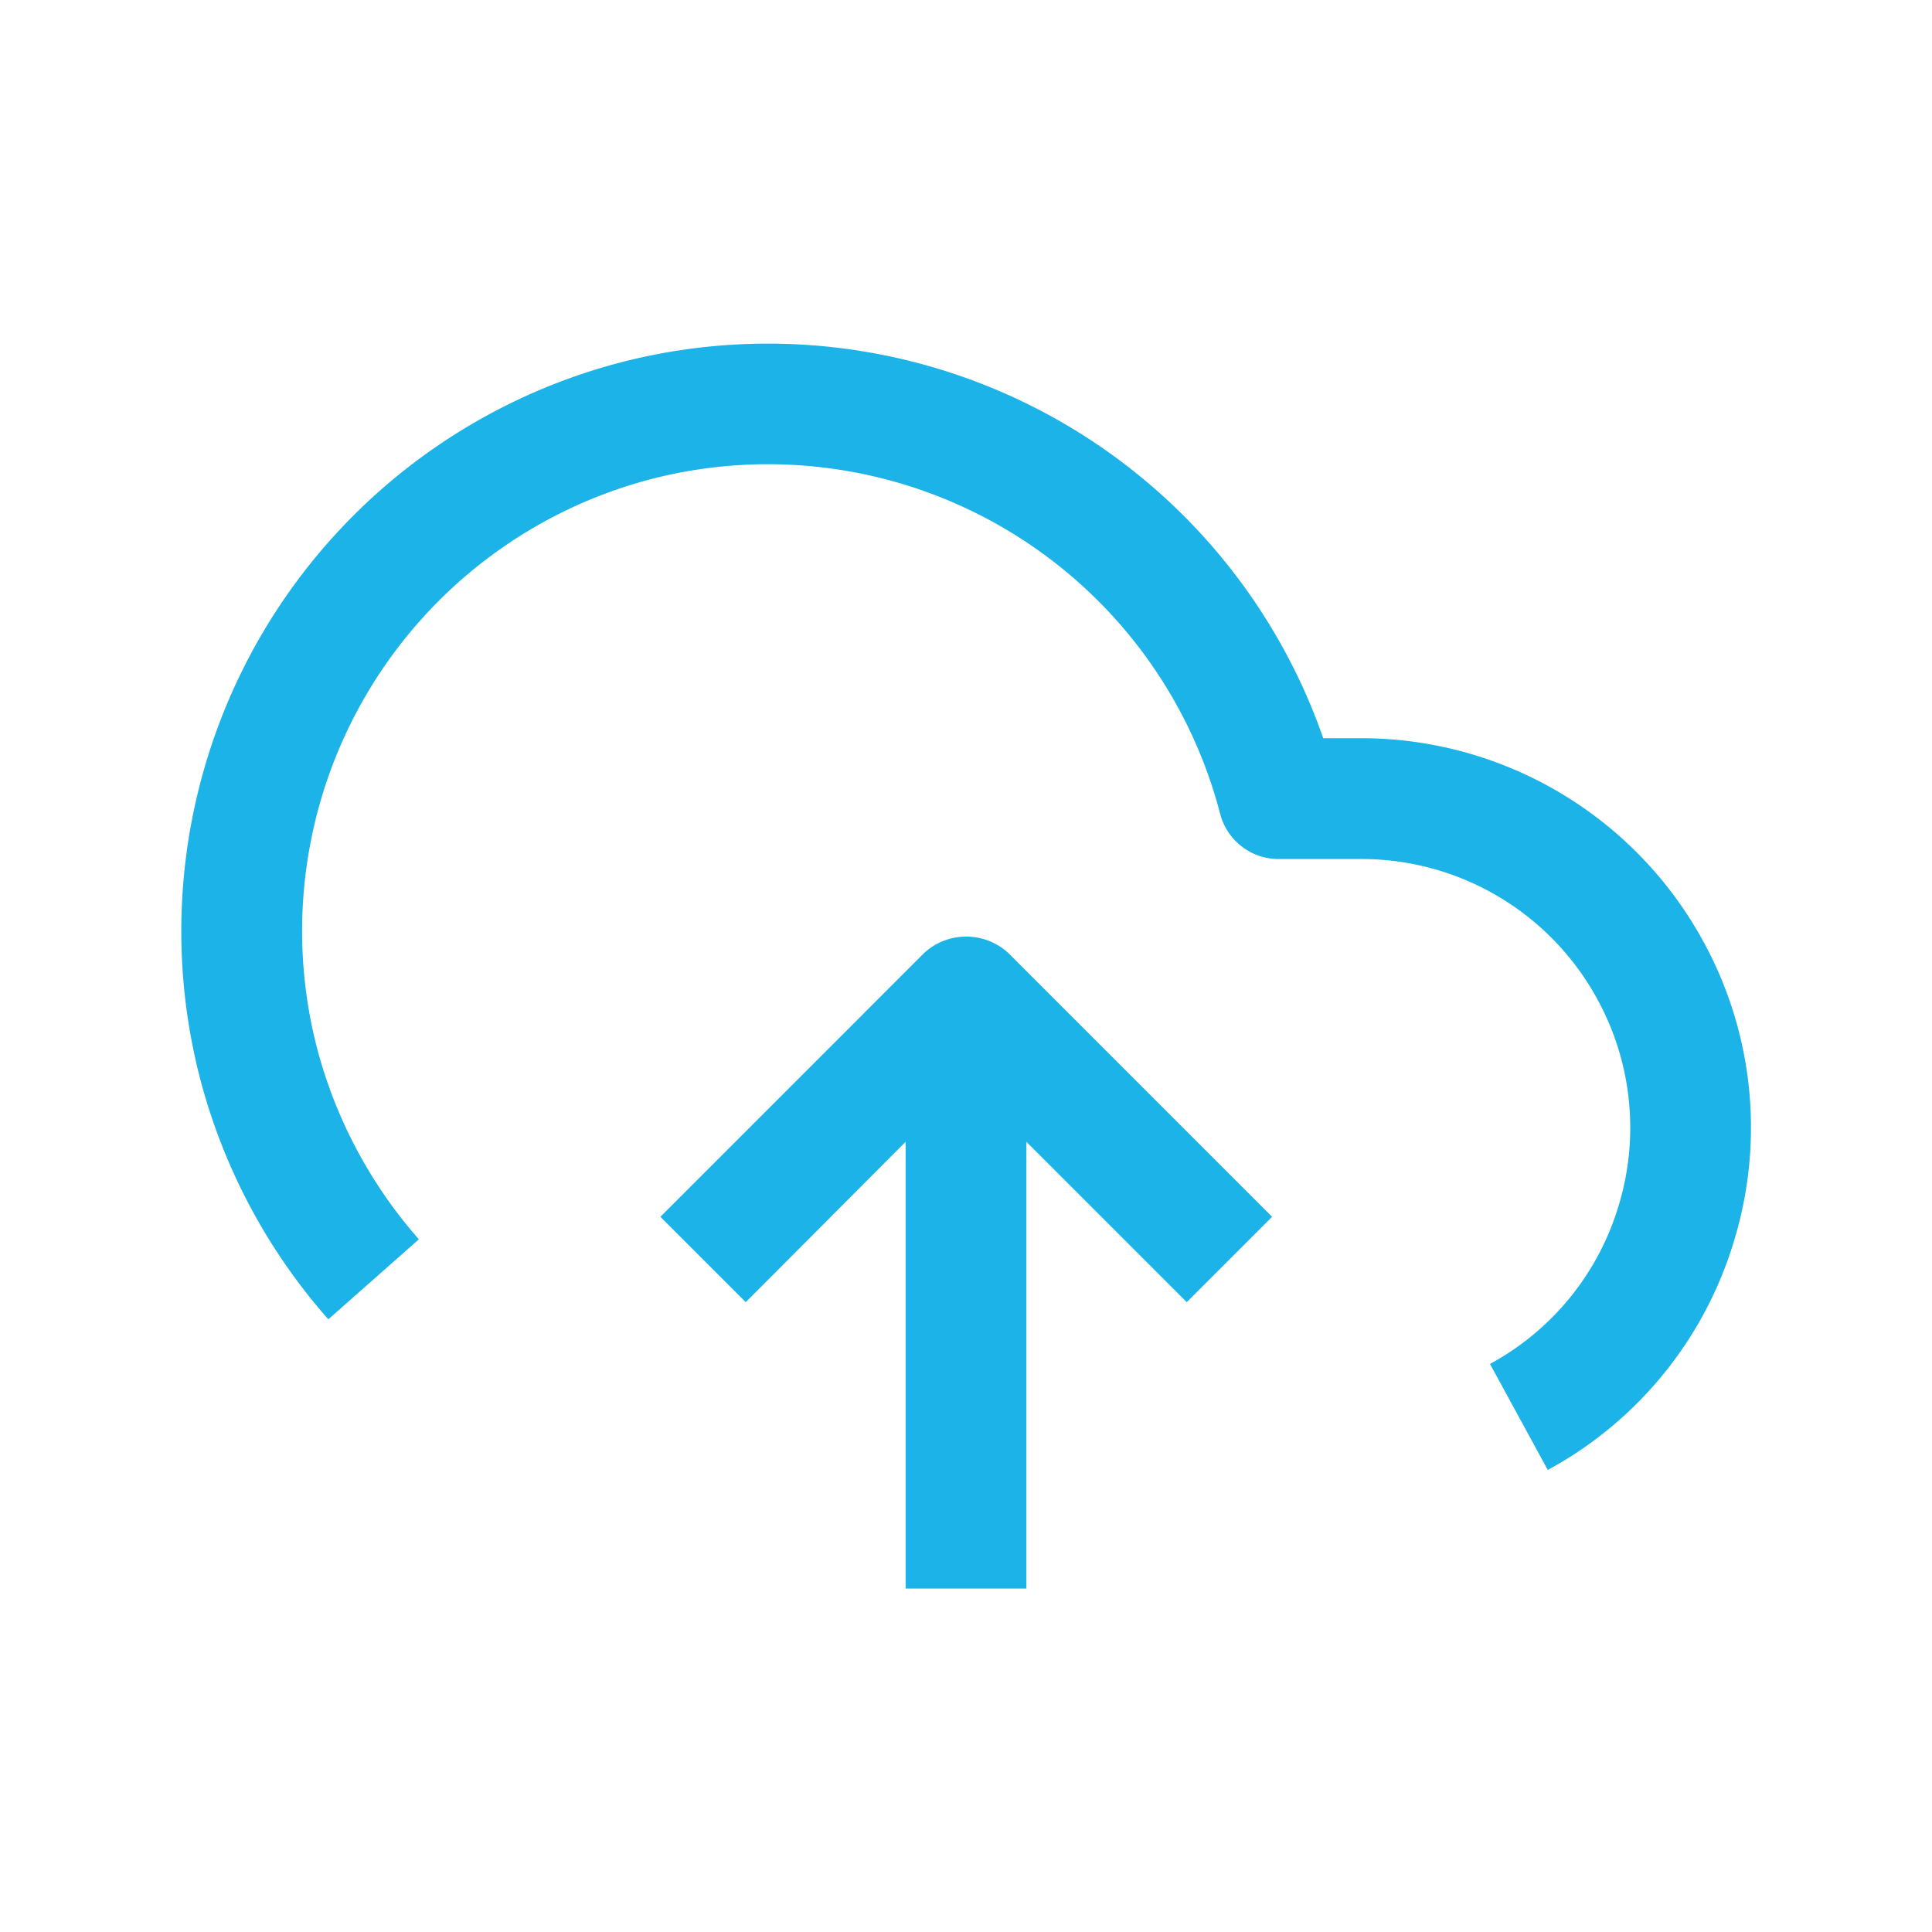 <?xml version="1.0" encoding="UTF-8"?> <svg xmlns="http://www.w3.org/2000/svg" width="32" height="32" viewBox="0 0 32 32"><defs><style> .cls-1 { fill: #1cb3e8; } .cls-2 { fill: none; } </style></defs><g id="vertical-software" transform="translate(46 -47)"><g id="Group_302" data-name="Group 302"><path id="Path_1071" data-name="Path 1071" class="cls-1" d="M-17.79,62.589a6.453,6.453,0,0,0-5.661-3.362h-.632A9.737,9.737,0,0,0-35.71,53a9.736,9.736,0,0,0-6.979,11.852,9.751,9.751,0,0,0,2.127,4l1.5-1.325a7.782,7.782,0,0,1-1.69-3.179,7.736,7.736,0,0,1,5.545-9.415,7.738,7.738,0,0,1,9.416,5.545,1,1,0,0,0,.968.75h1.374a4.448,4.448,0,0,1,3.905,2.32,4.428,4.428,0,0,1,.363,3.39,4.425,4.425,0,0,1-2.14,2.653l.957,1.756a6.409,6.409,0,0,0,3.1-3.845A6.413,6.413,0,0,0-17.79,62.589Z"></path><path id="Path_1072" data-name="Path 1072" class="cls-1" d="M-30.7,62.791l-4.362,4.363,1.414,1.414L-31,65.912v7.4h2v-7.4l2.656,2.656,1.414-1.414-4.363-4.363A1.029,1.029,0,0,0-30.7,62.791Z"></path></g><rect id="Rectangle_3021" data-name="Rectangle 3021" class="cls-2" width="32" height="32" transform="translate(-46 47)"></rect></g></svg> 